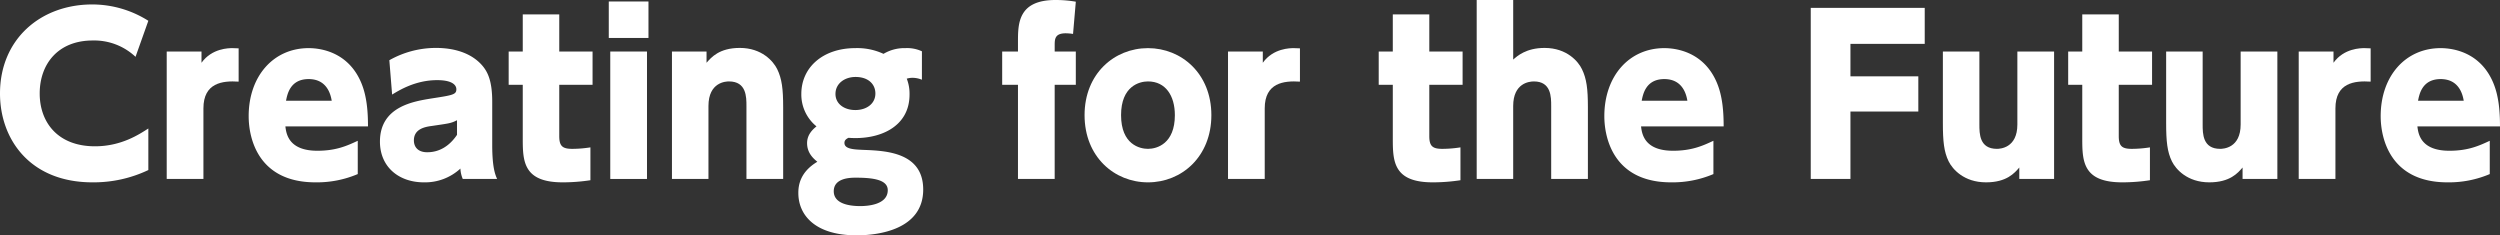 <svg xmlns="http://www.w3.org/2000/svg" width="1041" height="98" viewBox="0 0 1041 98"><rect x="0" y="0" width="1041" height="98" fill="#333333" stroke="none"/><defs><clipPath id="a"><path data-name="Rectangle 100" fill="none" d="M0 0h1041v98H0z"/></clipPath></defs><g data-name="Group 148" clip-path="url(#a)" fill="#fff"><path data-name="Path 77" d="M61.77 70.806a53.016 53.016 0 01-23.286 5.12C12.354 75.928 0 57.83 0 38.936 0 16.334 16.885 1.855 38.394 1.855a43.7 43.7 0 0123.375 6.8l-5.333 15.008a25.074 25.074 0 00-17.864-6.8c-14.309 0-22.041 9.711-22.041 22.071 0 11.832 7.376 21.985 23.02 21.985 11.021 0 18.486-5.031 22.219-7.417z"/><path data-name="Path 78" d="M69.418 74.517V21.455h14.487v4.68c4.355-6.092 11.464-6.092 12.888-6.092.979 0 1.777.088 2.576.088v13.861c-6.664-.442-14.663.442-14.663 11.125v29.4z"/><path data-name="Path 79" d="M118.836 52.62c.356 3.089 1.334 10.153 13.332 10.153 7.734 0 12.265-2.031 16.8-4.15v13.862a43.464 43.464 0 01-17.6 3.443c-23.909 0-27.82-18.362-27.82-27.546-.002-16.681 10.312-28.341 24.977-28.341 5.154 0 16.62 1.679 21.952 14.569 2.311 5.56 2.756 12.1 2.756 18.01zm19.287-10.683c-.445-2.737-2.044-9.006-9.6-9.006-7.734 0-8.888 6.357-9.422 9.006z"/><path data-name="Path 80" d="M162.122 25.075a39.427 39.427 0 0119.285-5.12c3.644 0 13.51.353 19.554 7.5 1.955 2.384 4 5.915 4 14.833v18.015c0 9.446 1.244 12.449 2.044 14.214h-14.309a12.414 12.414 0 01-.978-4.326 21.735 21.735 0 01-15.2 5.738c-10.575 0-18.309-6.534-18.309-16.952 0-14.656 14.042-16.775 21.687-18.012 8.621-1.324 10.132-1.587 10.132-3.794 0-1.679-1.6-3.8-8-3.8-9.244 0-16.086 4.415-18.753 6.005zm28.174 24.989c-2.578 1.325-3.377 1.325-10.488 2.384-2.667.353-7.465 1.149-7.465 6 0 2.826 1.777 4.945 5.51 4.945 2.044 0 7.732-.263 12.443-7.24z"/><path data-name="Path 81" d="M217.675 6.007h15.2v15.448h13.866v13.861h-13.868v21.366c0 4.15 1.334 5.3 5.423 5.3a49.211 49.211 0 007.554-.62v13.684a77.182 77.182 0 01-11.553.882c-16.177 0-16.622-8.562-16.622-18.01v-22.6h-5.866V21.455h5.866z"/><path data-name="Path 82" d="M270.024 15.805h-16.531V.619h16.531zm-.616 58.712h-15.292V21.455h15.292z"/><path data-name="Path 83" d="M279.803 74.517V21.455h14.4v4.68c1.955-2.207 5.243-6.18 13.866-6.18 9.153 0 13.952 5.562 15.553 8.829 1.955 3.973 2.487 8.3 2.487 15.8v29.93h-15.288V44.145c0-3.8 0-10.241-7.287-10.241-1.245 0-8.533.265-8.533 10.241v30.372z"/><path data-name="Path 84" d="M383.883 33.201a10.289 10.289 0 00-3.821-.8 8.271 8.271 0 00-2.487.353 17.184 17.184 0 011.155 6.622c0 13.684-12.8 18.982-25.42 18.01-1.333.619-1.688 1.325-1.688 2.119 0 2.561 3.821 2.737 8 2.912 9.153.355 24.8.972 24.8 16.512 0 16.686-18.664 19.069-27.731 19.069-17.241 0-24.263-8.387-24.263-17.657 0-3 .623-8.651 7.91-12.979-1.6-1.324-4.266-3.619-4.266-7.769 0-3.531 2.311-5.65 3.912-6.974a17.053 17.053 0 01-6.31-13.509c0-11.037 8.975-19.071 22.486-19.071a25.818 25.818 0 0111.731 2.384 16.936 16.936 0 019.155-2.384 14.594 14.594 0 016.842 1.324zM356.33 73.985c-2.22 0-9.153.088-9.153 5.652 0 5.471 7.111 6.18 11.021 6.18 2.756 0 11.464-.442 11.464-6.622 0-4.328-5.955-5.21-13.332-5.21m-8.442-34.873c0 4.15 3.644 6.709 8.266 6.709 4.709 0 8.355-2.647 8.355-6.885 0-3.8-2.845-6.887-8.267-6.887-4.444 0-8.353 2.649-8.353 7.064"/><path data-name="Path 85" d="M447.969 21.456v13.86h-8.8v39.2h-15.285v-39.2h-6.577v-13.86h6.577v-3.973c0-7.592 0-17.482 15.642-17.482a49.09 49.09 0 018.444.707l-1.155 13.421a21.109 21.109 0 00-3.023-.265c-4.62 0-4.62 2.472-4.62 5.12v2.472z"/><path data-name="Path 86" d="M478.013 20.043c14.042 0 26.4 10.681 26.4 27.9 0 17.305-12.354 27.988-26.4 27.988-13.955 0-26.4-10.6-26.4-27.988 0-17.3 12.443-27.9 26.4-27.9m0 41.937c3.82 0 11.2-2.207 11.2-14.039 0-8.034-3.822-14.037-11.2-14.037-3.645 0-11.2 2.031-11.2 14.037 0 12.272 7.823 14.039 11.2 14.039"/><path data-name="Path 87" d="M511.344 74.517V21.455h14.487v4.68c4.355-6.092 11.466-6.092 12.888-6.092.978 0 1.777.088 2.578.088v13.861c-6.666-.442-14.665.442-14.665 11.125v29.4z"/><path data-name="Path 88" d="M579.962 6.007h15.2v15.448h13.864v13.861H595.16v21.366c0 4.15 1.333 5.3 5.421 5.3a49.169 49.169 0 007.554-.62v13.684a77.169 77.169 0 01-11.553.882c-16.175 0-16.62-8.562-16.62-18.01v-22.6h-5.866V21.455h5.866z"/><path data-name="Path 89" d="M614.894 74.518V.001h15.2v24.811c1.6-1.414 5.332-4.856 13.066-4.856 9.42 0 14.129 5.827 15.553 8.829 1.955 3.973 2.487 8.3 2.487 15.8v29.93h-15.288v-30.37c0-3.8 0-10.241-7.2-10.241-1.957 0-8.621.707-8.621 10.241v30.373z"/><path data-name="Path 90" d="M683.334 52.62c.356 3.089 1.334 10.153 13.332 10.153 7.732 0 12.265-2.031 16.8-4.15v13.862a43.466 43.466 0 01-17.6 3.443c-23.907 0-27.82-18.362-27.82-27.546 0-16.685 10.312-28.34 24.975-28.34 5.156 0 16.62 1.679 21.954 14.569 2.311 5.56 2.756 12.1 2.756 18.01zm19.287-10.683c-.445-2.737-2.042-9.006-9.6-9.006-7.73 0-8.886 6.357-9.418 9.006z"/><path data-name="Path 91" d="M798.791 31.784V46.44h-28.265v28.079h-16.531V3.268h47.461v15.007h-30.93v13.509z"/><path data-name="Path 92" d="M855.321 21.455v53.06h-14.487v-4.766c-1.955 2.294-5.243 6.18-13.866 6.18-9.153 0-13.952-5.473-15.553-8.741-1.953-3.973-2.4-8.387-2.4-15.891V21.455h15.2v30.372c0 3.794 0 10.153 7.285 10.153 1.247 0 8.532-.265 8.532-10.153V21.455z"/><path data-name="Path 93" d="M867.056 6.007h15.2v15.448h13.864v13.861h-13.866v21.366c0 4.15 1.333 5.3 5.421 5.3a49.216 49.216 0 007.556-.62v13.684a77.2 77.2 0 01-11.555.882c-16.175 0-16.62-8.562-16.62-18.01v-22.6h-5.866V21.455h5.866z"/><path data-name="Path 94" d="M948.292 21.455v53.06h-14.487v-4.766c-1.955 2.294-5.243 6.18-13.866 6.18-9.153 0-13.952-5.473-15.553-8.741-1.953-3.973-2.4-8.387-2.4-15.891V21.455h15.2v30.372c0 3.794 0 10.153 7.285 10.153 1.247 0 8.533-.265 8.533-10.153V21.455z"/><path data-name="Path 95" d="M957.184 74.517V21.455h14.487v4.68c4.355-6.092 11.466-6.092 12.889-6.092.977 0 1.776.088 2.576.088v13.861c-6.666-.442-14.663.442-14.663 11.125v29.4z"/><path data-name="Path 96" d="M1006.604 52.62c.356 3.089 1.334 10.153 13.332 10.153 7.732 0 12.265-2.031 16.8-4.15v13.862a43.467 43.467 0 01-17.6 3.443c-23.907 0-27.82-18.362-27.82-27.546 0-16.685 10.31-28.34 24.975-28.34 5.156 0 16.622 1.679 21.954 14.569 2.311 5.56 2.756 12.1 2.756 18.01zm19.287-10.683c-.445-2.737-2.042-9.006-9.6-9.006-7.73 0-8.886 6.357-9.418 9.006z"/></g></svg>